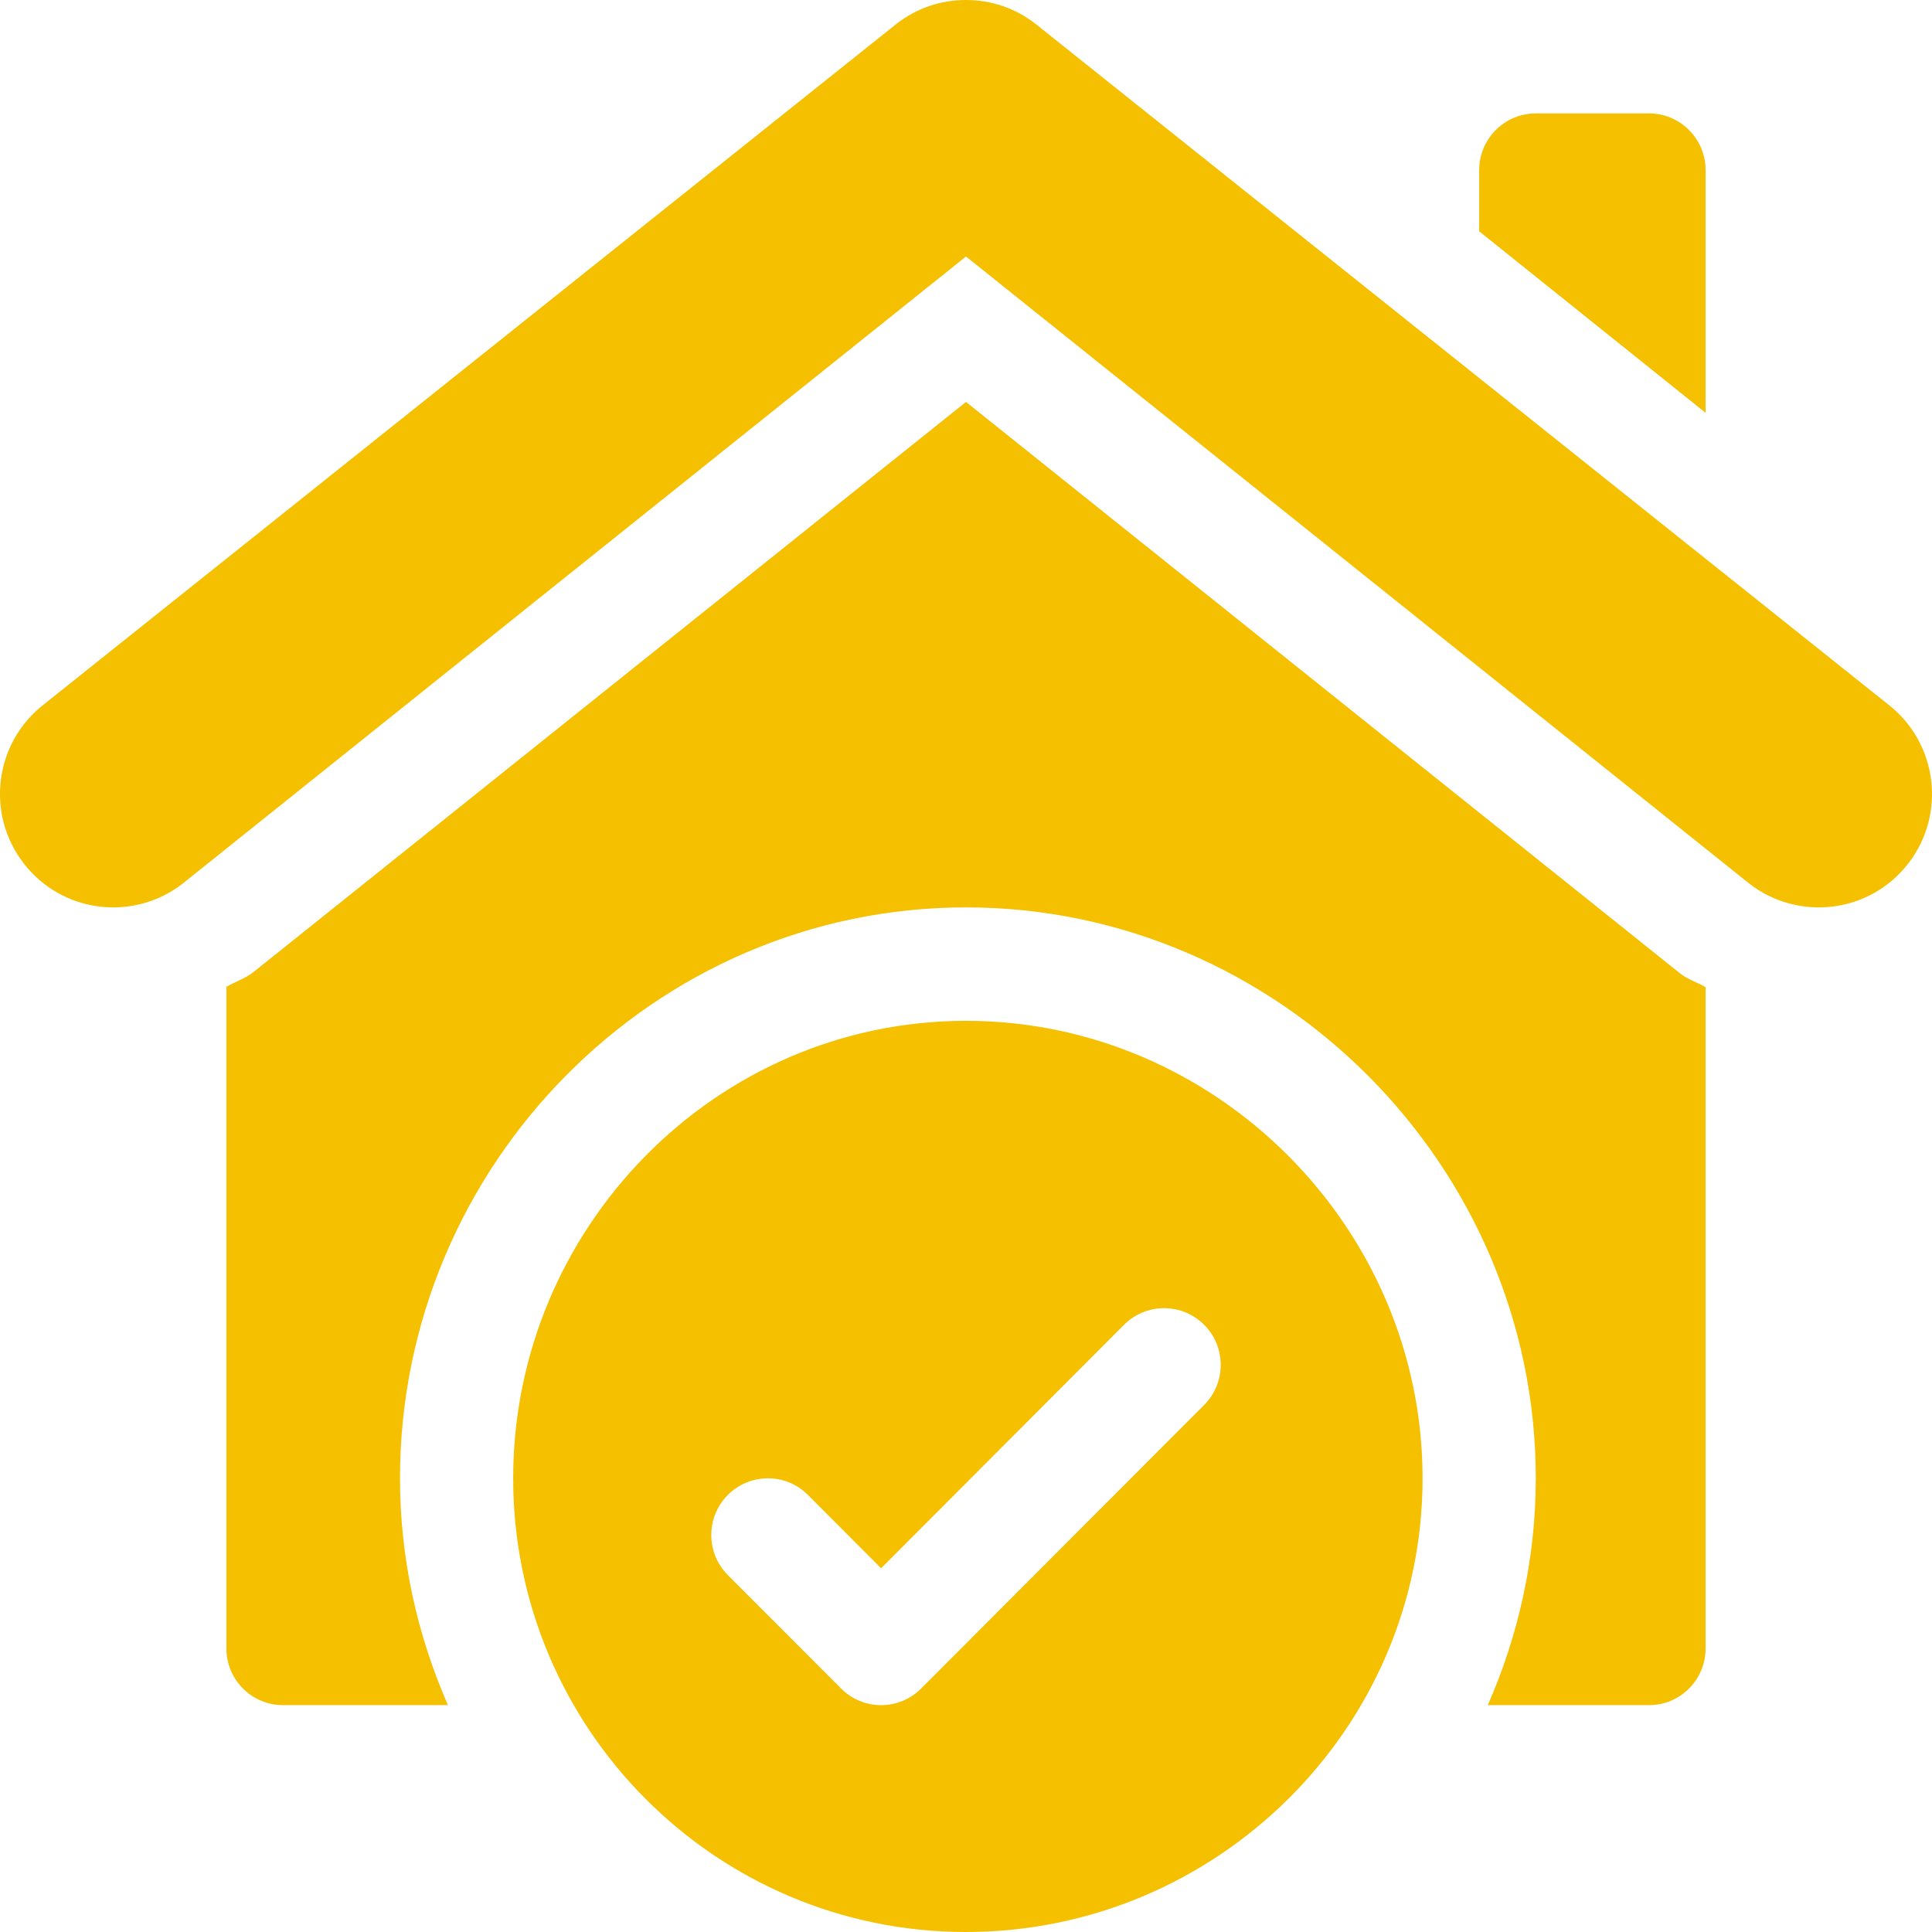 <?xml version="1.0" encoding="UTF-8"?> <svg xmlns="http://www.w3.org/2000/svg" width="50" height="50" viewBox="0 0 50 50" fill="none"><path d="M4.717 22.875L25 6.638L45.283 22.877C46.53 23.838 48.379 23.655 49.391 22.34C50.376 21.061 50.145 19.218 48.855 18.223L26.787 0.608C26.272 0.211 25.652 0 25 0C24.346 0 23.73 0.209 23.213 0.608L1.146 18.221C-0.151 19.22 -0.371 21.067 0.608 22.336C1.604 23.637 3.45 23.852 4.717 22.875Z" fill="#F4C000"></path><path d="M25 26.419C18.528 26.419 13.281 31.773 13.281 38.258C13.281 44.743 18.528 50 25 50C31.472 50 36.816 44.743 36.816 38.258C36.816 31.773 31.472 26.419 25 26.419ZM31.163 36.361L23.838 43.699C23.552 43.986 23.177 44.129 22.803 44.129C22.428 44.129 22.053 43.986 21.767 43.699L18.837 40.764C18.265 40.19 18.265 39.261 18.837 38.688C19.41 38.115 20.337 38.115 20.909 38.688L22.803 40.586L29.091 34.285C29.664 33.712 30.591 33.712 31.163 34.285C31.735 34.858 31.735 35.787 31.163 36.361Z" fill="#F4C000"></path><path d="M39.746 2.935C38.937 2.935 38.281 3.593 38.281 4.403V5.986L44.141 10.684V4.403C44.141 3.593 43.485 2.935 42.676 2.935H39.746Z" fill="#F4C000"></path><path d="M42.676 44.129C43.485 44.129 44.141 43.472 44.141 42.661V25.548C43.929 25.425 43.69 25.354 43.495 25.203L25 10.402L6.55 25.165C6.337 25.329 6.087 25.406 5.859 25.539V42.661C5.859 43.472 6.515 44.129 7.324 44.129H11.593C10.804 42.328 10.352 40.348 10.352 38.258C10.352 30.166 16.923 23.483 25 23.483C33.077 23.483 39.746 30.166 39.746 38.258C39.746 40.348 39.294 42.328 38.504 44.129H42.676Z" fill="#F4C000"></path></svg> 